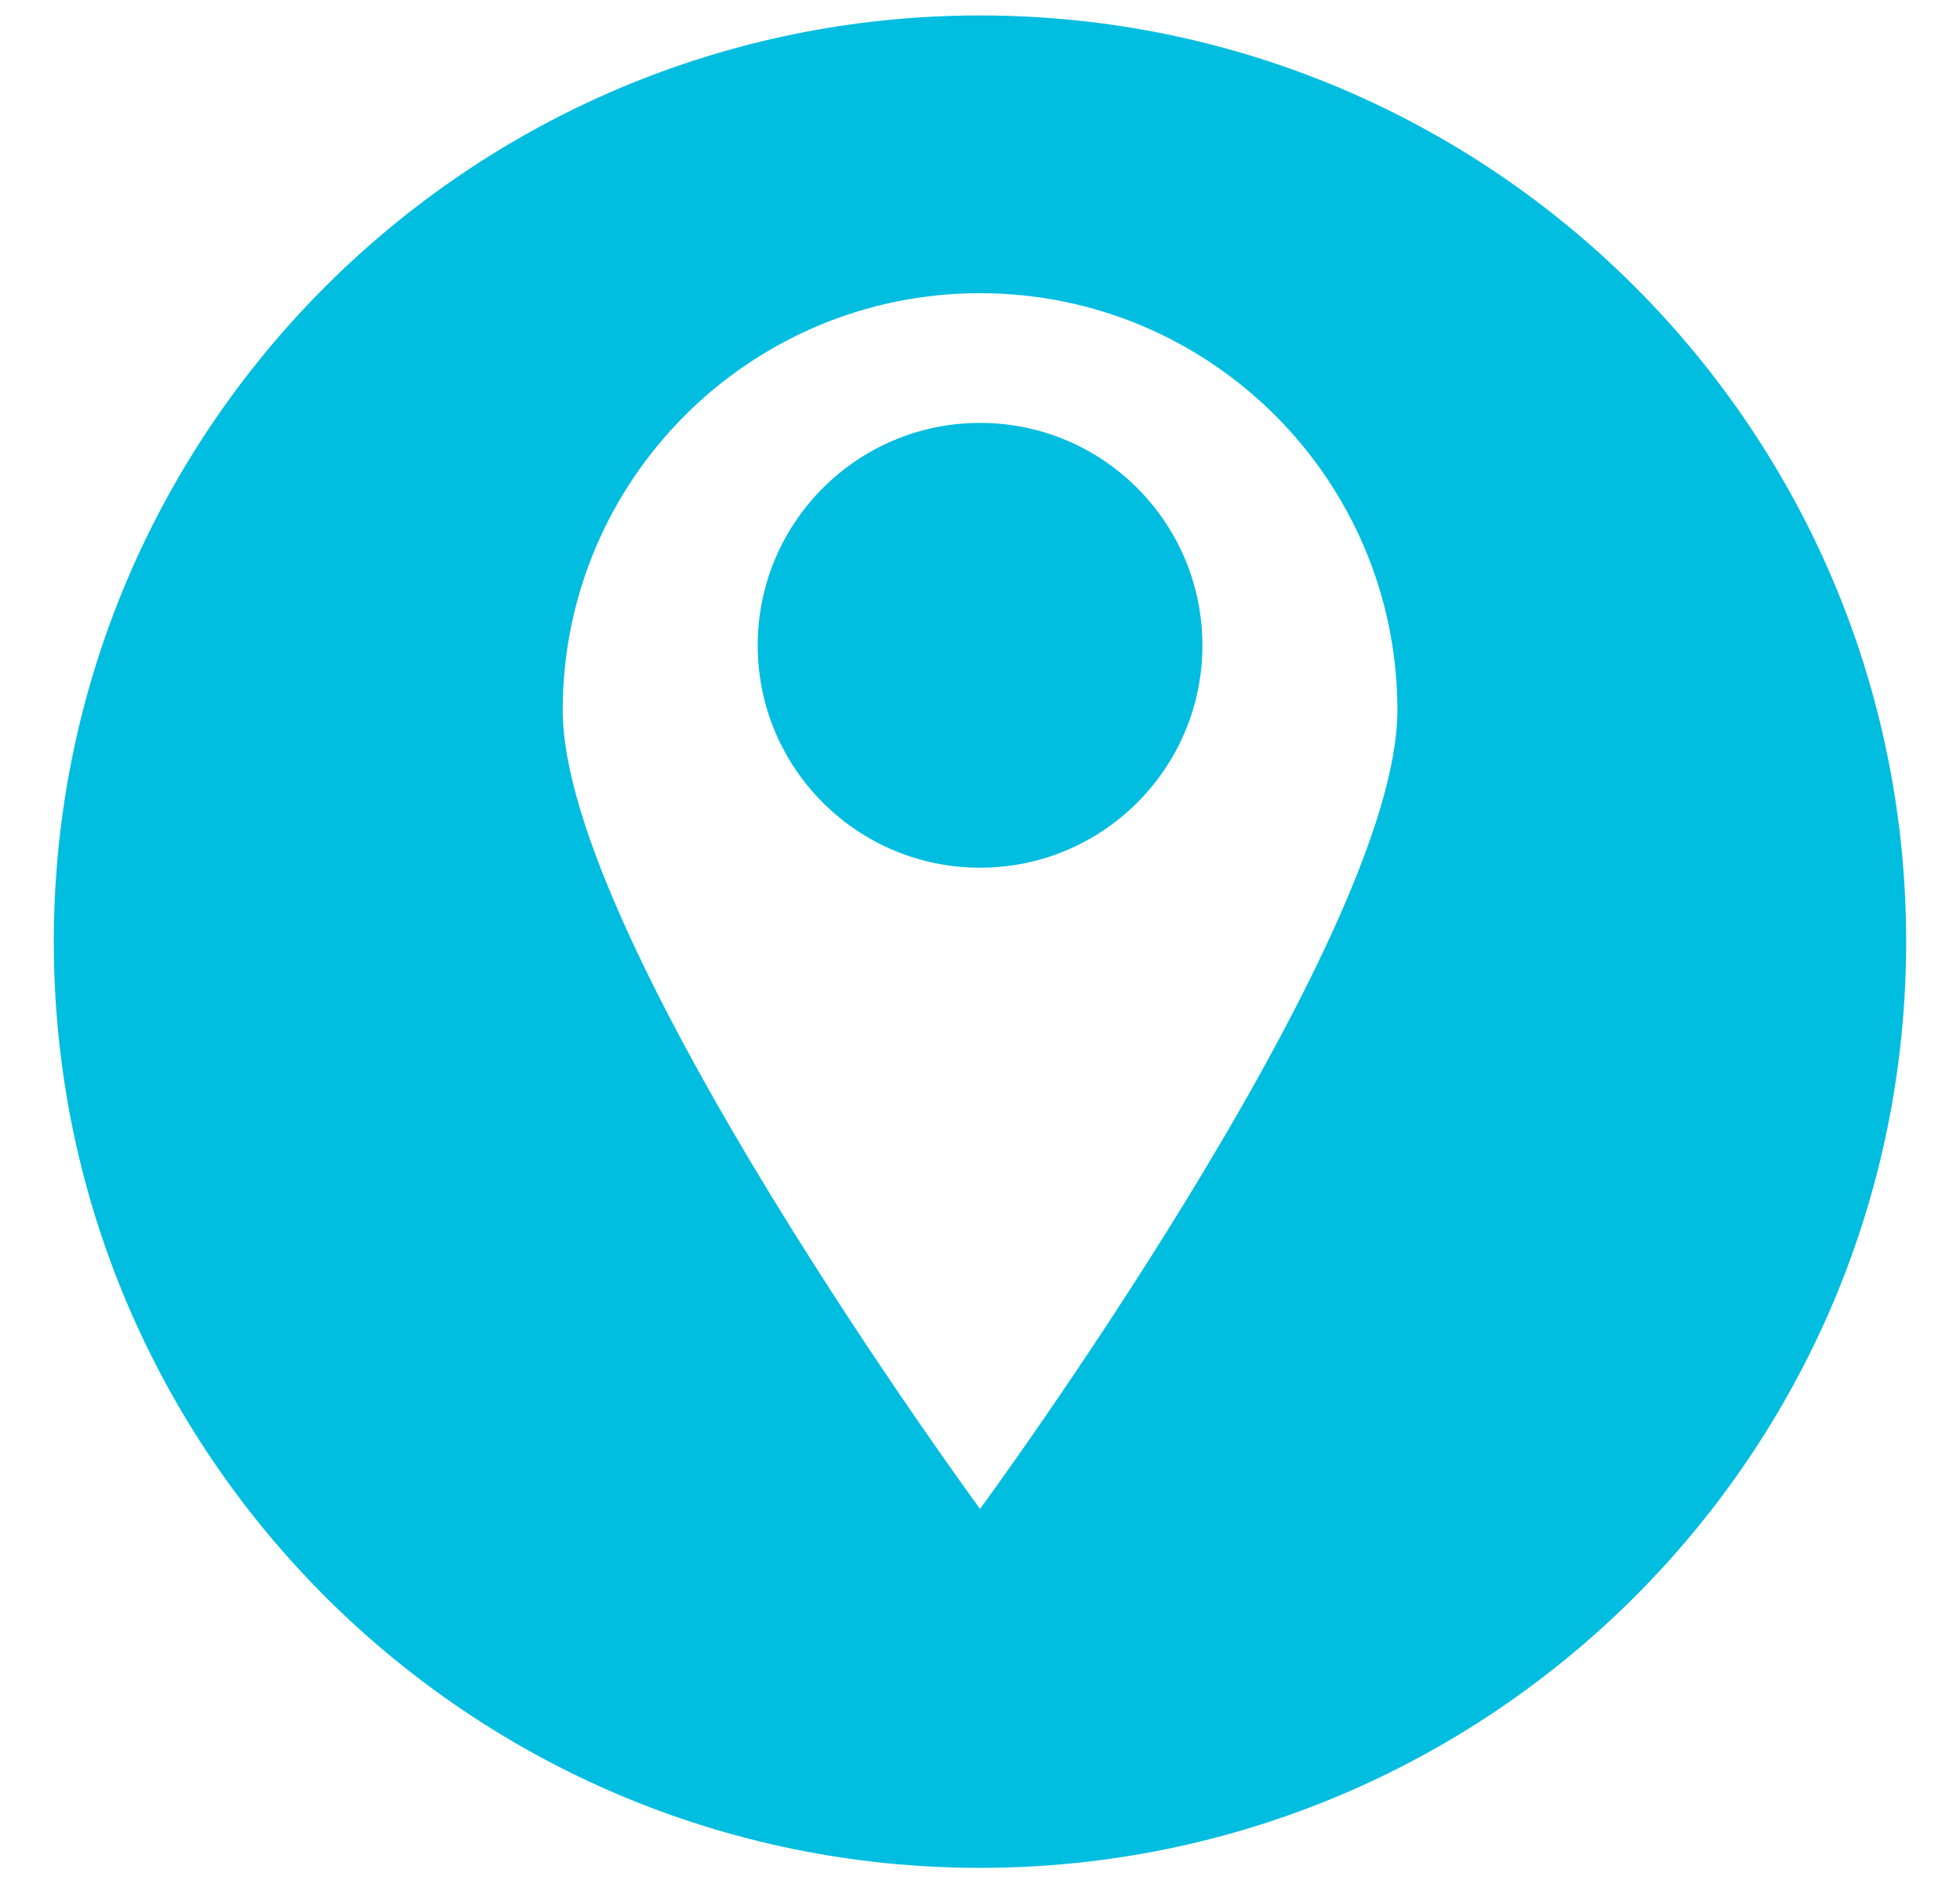 <svg xmlns="http://www.w3.org/2000/svg" xmlns:xlink="http://www.w3.org/1999/xlink" width="68" zoomAndPan="magnify" viewBox="0 0 50.88 49.5" height="66" preserveAspectRatio="xMidYMid meet" version="1.0"><defs><clipPath id="250a435777"><path d="M 1.34 0.402 L 49.602 0.402 L 49.602 48.664 L 1.34 48.664 Z M 1.34 0.402 " clip-rule="nonzero"/></clipPath></defs><path fill="#01bde0" d="M 25.441 11.004 C 22.246 11.004 19.656 13.598 19.656 16.793 C 19.656 19.988 22.246 22.578 25.441 22.578 C 28.637 22.578 31.227 19.988 31.227 16.793 C 31.227 13.598 28.637 11.004 25.441 11.004 " fill-opacity="1" fill-rule="nonzero"/><g clip-path="url(#250a435777)"><path fill="#01bde0" d="M 25.441 39.262 C 25.441 39.262 14.582 24.484 14.582 18.484 C 14.582 12.488 19.445 7.629 25.441 7.629 C 31.438 7.629 36.301 12.488 36.301 18.484 C 36.301 24.484 25.441 39.262 25.441 39.262 Z M 25.441 0.402 C 12.133 0.402 1.34 11.195 1.34 24.504 C 1.34 37.812 12.133 48.602 25.441 48.602 C 38.75 48.602 49.539 37.812 49.539 24.504 C 49.539 11.195 38.75 0.402 25.441 0.402 " fill-opacity="1" fill-rule="nonzero"/></g></svg>